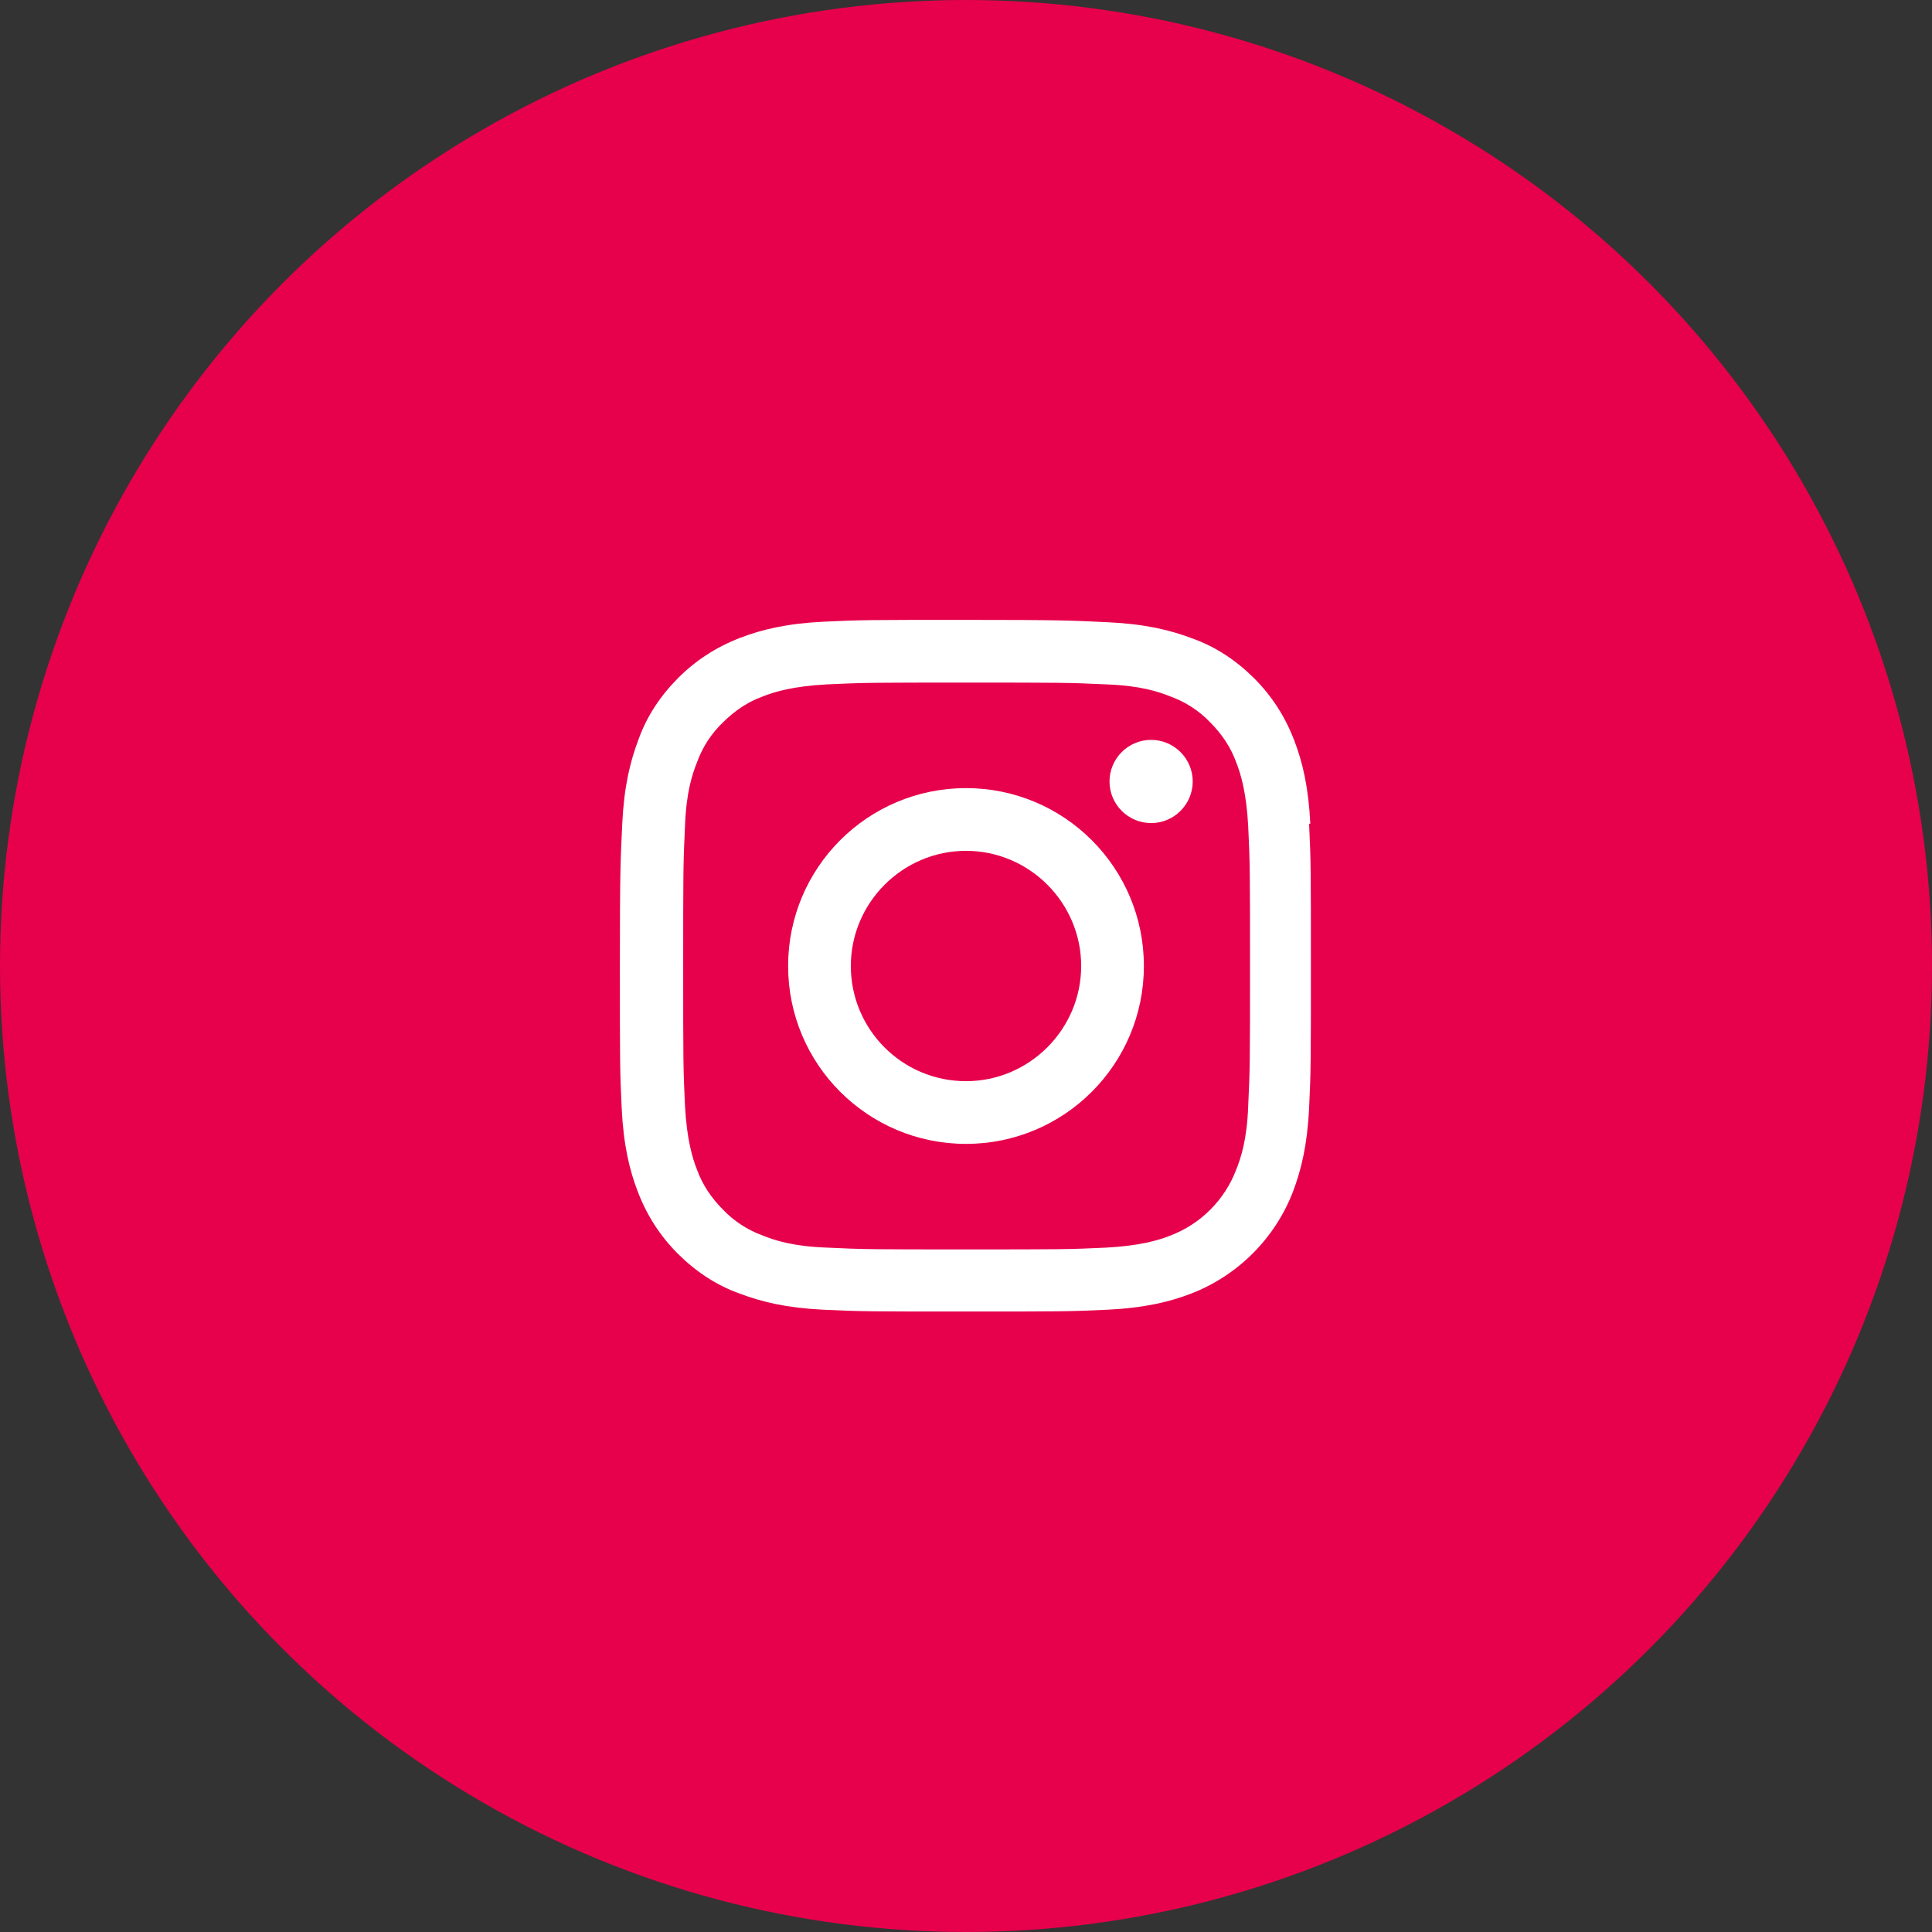 <?xml version="1.0" encoding="UTF-8"?><svg id="Capa_2" xmlns="http://www.w3.org/2000/svg" viewBox="0 0 32.04 32.04"><rect x="0" y="0" width="32.04" height="32.04" fill="#333333" stroke="none"/><defs><style>.cls-1{fill:#e7004c;}.cls-2{fill:#fff;}</style></defs><g id="Capa_2-2"><g><circle class="cls-1" cx="16.02" cy="16.02" r="16.02"/><g><path class="cls-2" d="M21.73,13.66c-.03-.61-.13-1.03-.27-1.39-.15-.39-.37-.73-.66-1.02-.29-.29-.63-.52-1.02-.66-.37-.14-.78-.24-1.39-.27-.61-.03-.81-.04-2.37-.04s-1.75,0-2.36,.03c-.61,.03-1.03,.13-1.39,.27-.39,.15-.73,.37-1.02,.66-.29,.29-.52,.63-.66,1.02-.14,.37-.24,.78-.27,1.39-.03,.61-.04,.81-.04,2.37s0,1.75,.03,2.36c.03,.61,.13,1.03,.27,1.39,.15,.39,.37,.73,.66,1.02,.29,.29,.63,.52,1.02,.66,.37,.14,.78,.24,1.39,.27,.61,.03,.81,.03,2.36,.03s1.75,0,2.36-.03c.61-.03,1.03-.13,1.39-.27,.77-.3,1.38-.91,1.68-1.68,.14-.37,.24-.78,.27-1.39,.03-.61,.03-.81,.03-2.36s0-1.75-.03-2.36Zm-1.03,4.68c-.02,.56-.12,.86-.2,1.06-.19,.5-.59,.9-1.09,1.09-.2,.08-.51,.17-1.06,.2-.61,.03-.79,.03-2.32,.03s-1.71,0-2.32-.03c-.56-.02-.86-.12-1.06-.2-.25-.09-.48-.24-.66-.43-.19-.19-.34-.41-.43-.66-.08-.2-.17-.51-.2-1.06-.03-.61-.03-.79-.03-2.32s0-1.71,.03-2.32c.02-.56,.12-.86,.2-1.06,.09-.25,.24-.48,.43-.66,.19-.19,.41-.34,.66-.43,.2-.08,.51-.17,1.06-.2,.61-.03,.79-.03,2.32-.03s1.71,0,2.32,.03c.56,.02,.86,.12,1.06,.2,.25,.09,.48,.24,.66,.43,.19,.19,.34,.41,.43,.66,.08,.2,.17,.51,.2,1.06,.03,.61,.03,.79,.03,2.32s0,1.71-.03,2.32Z"/><path class="cls-2" d="M16.02,13.07c-1.63,0-2.95,1.32-2.95,2.95s1.32,2.95,2.95,2.95,2.95-1.32,2.95-2.95-1.32-2.95-2.95-2.95Zm0,4.86c-1.06,0-1.91-.86-1.91-1.91s.86-1.91,1.91-1.91,1.91,.86,1.91,1.91-.86,1.91-1.91,1.91Z"/><path class="cls-2" d="M19.78,12.96c0,.38-.31,.69-.69,.69s-.69-.31-.69-.69,.31-.69,.69-.69,.69,.31,.69,.69Z"/></g></g></g></svg>